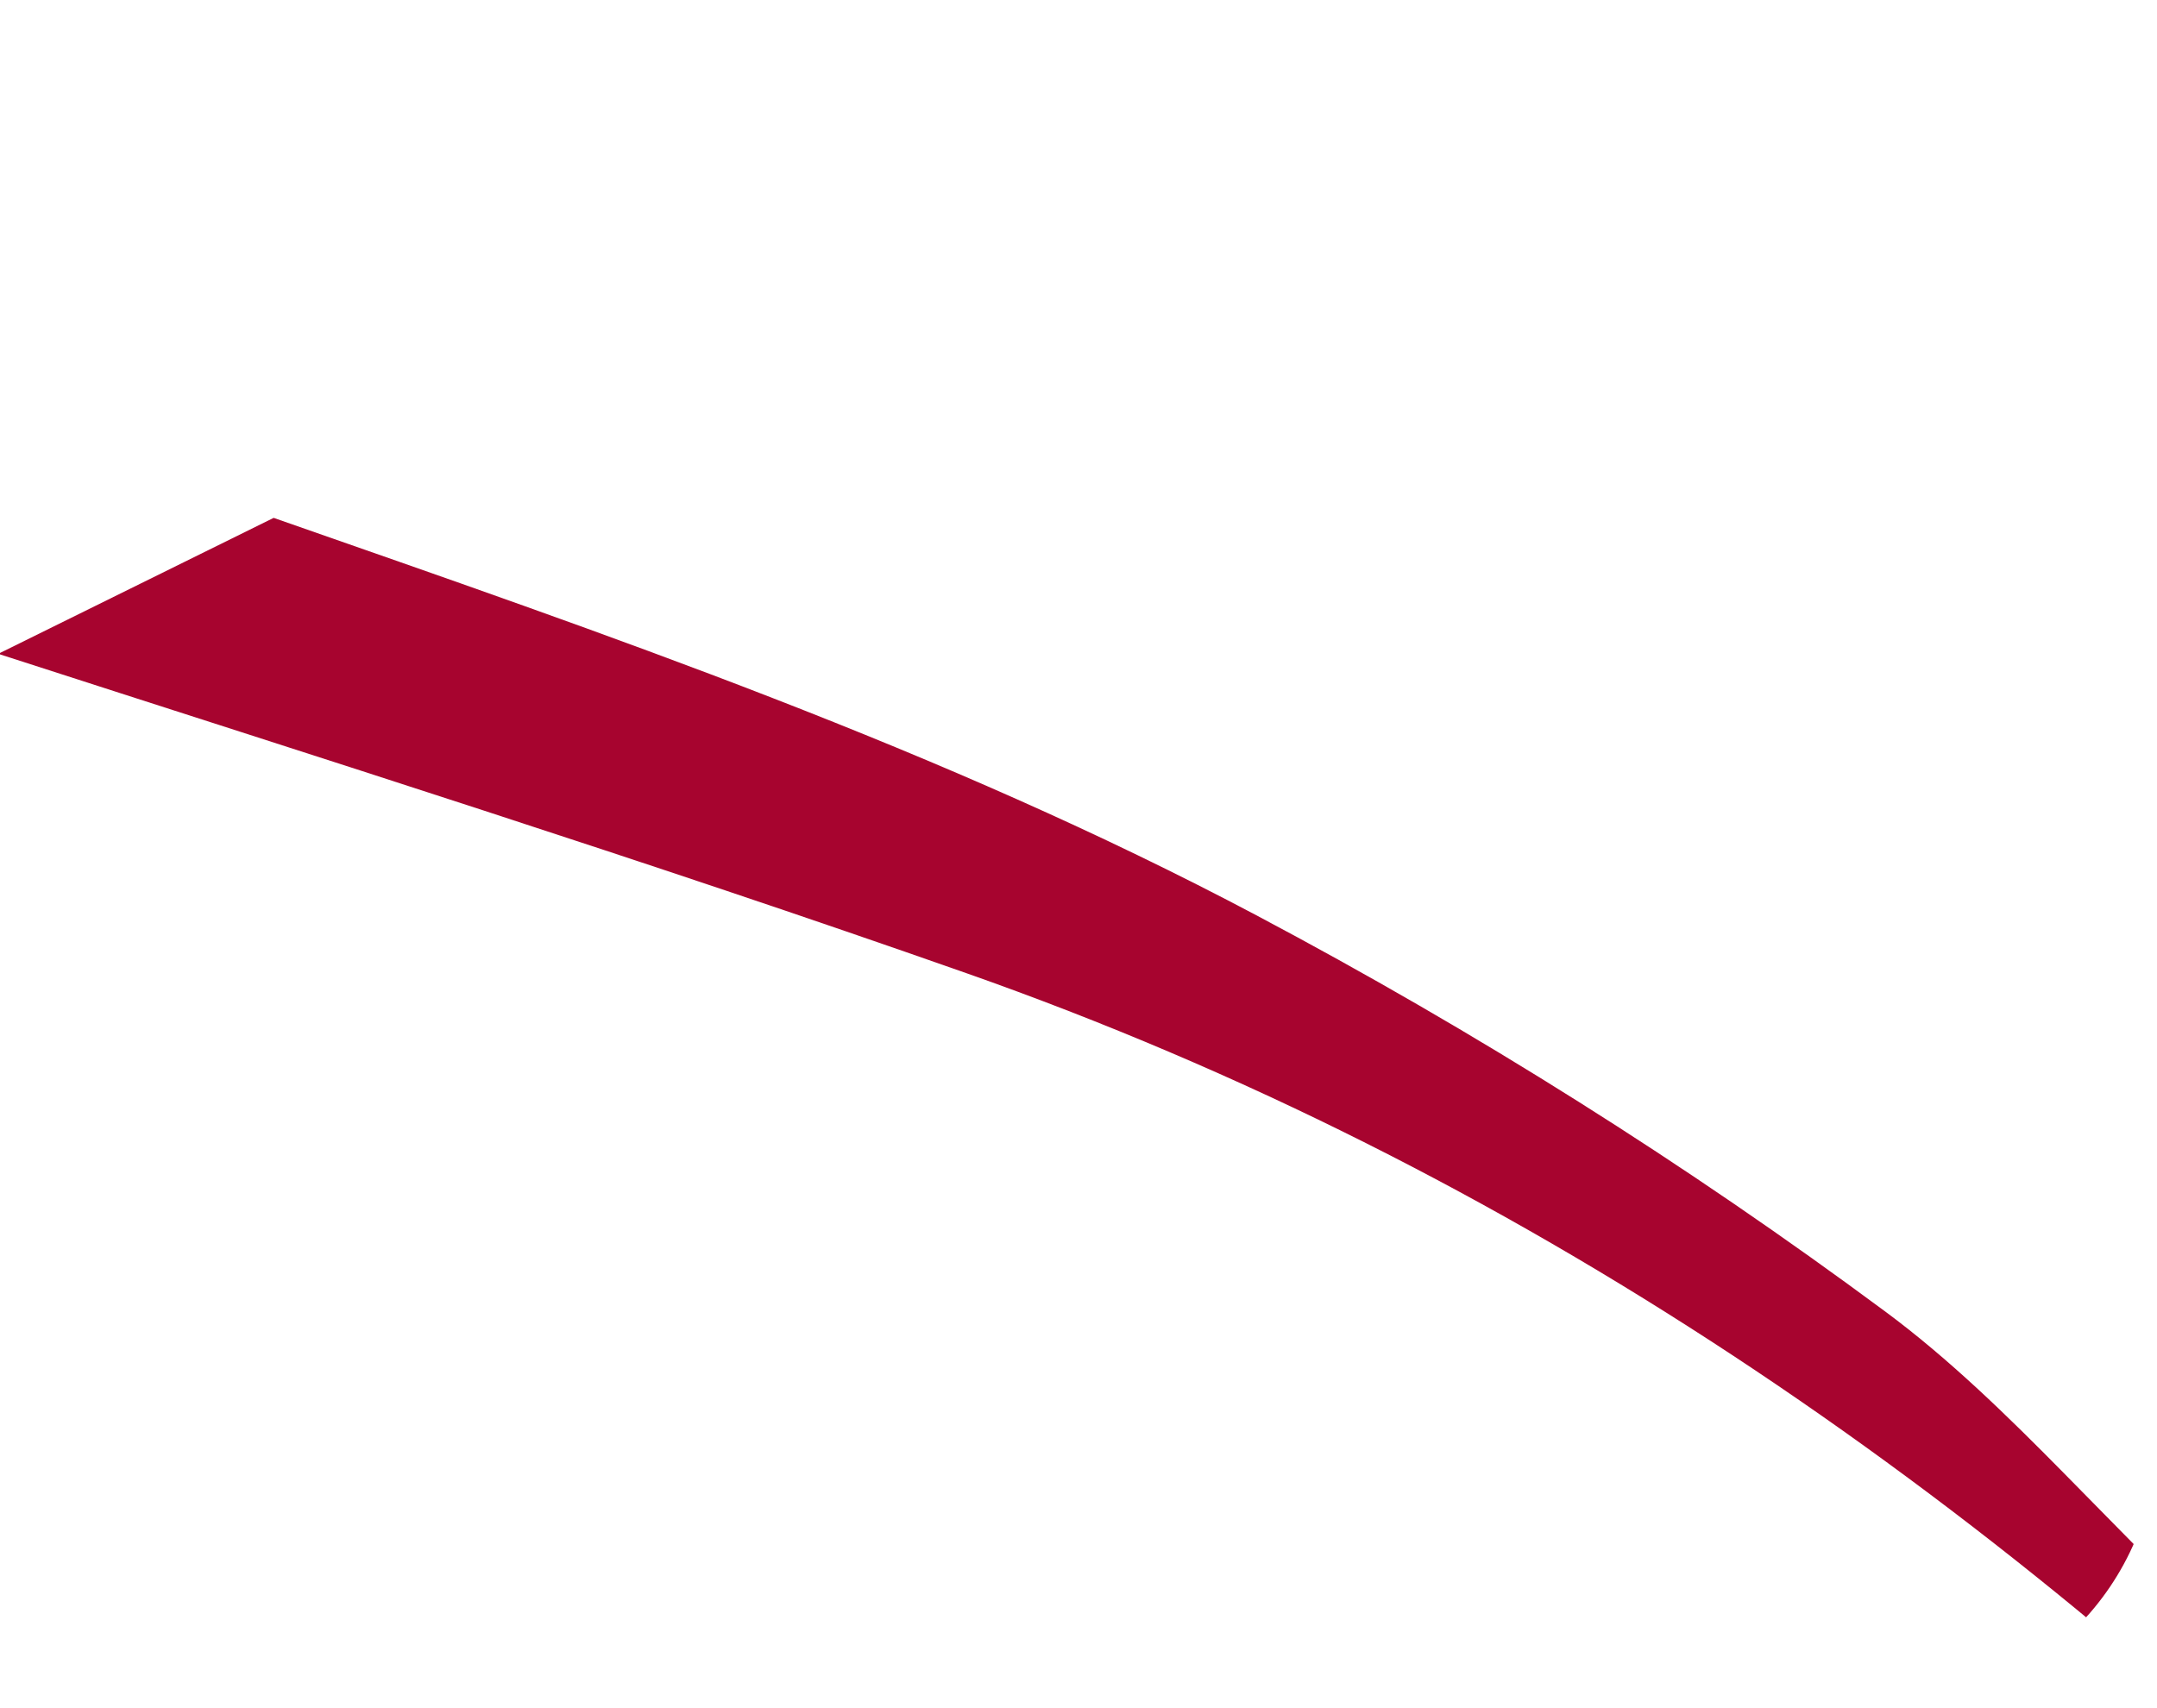 <?xml version="1.0" encoding="UTF-8"?> <svg xmlns="http://www.w3.org/2000/svg" width="471" height="373" viewBox="0 0 471 373" fill="none"> <g clip-path="url(#clip0_679_11)"> <path d="M274.333 199.897C205.809 163.586 132.677 138.606 59.758 113.104L-0.382 142.797C70.223 165.621 141.035 187.927 211.021 212.546C331.155 254.813 433.239 325.637 523.339 414.713C538.605 429.802 554.859 443.893 570.396 458.725C593.816 481.078 617.004 503.664 640.293 526.153L642.938 523.653C631.568 510.289 620.879 496.255 608.706 483.662C556.299 429.427 503.599 375.481 450.674 321.747C438.379 309.27 425.699 296.848 411.677 286.453C368.115 254.161 322.265 225.305 274.333 199.897Z" fill="#A7042F"></path> </g> <defs> <clipPath id="clip0_679_11"> <rect width="471" height="373" rx="60" fill="white"></rect> </clipPath> </defs> </svg> 